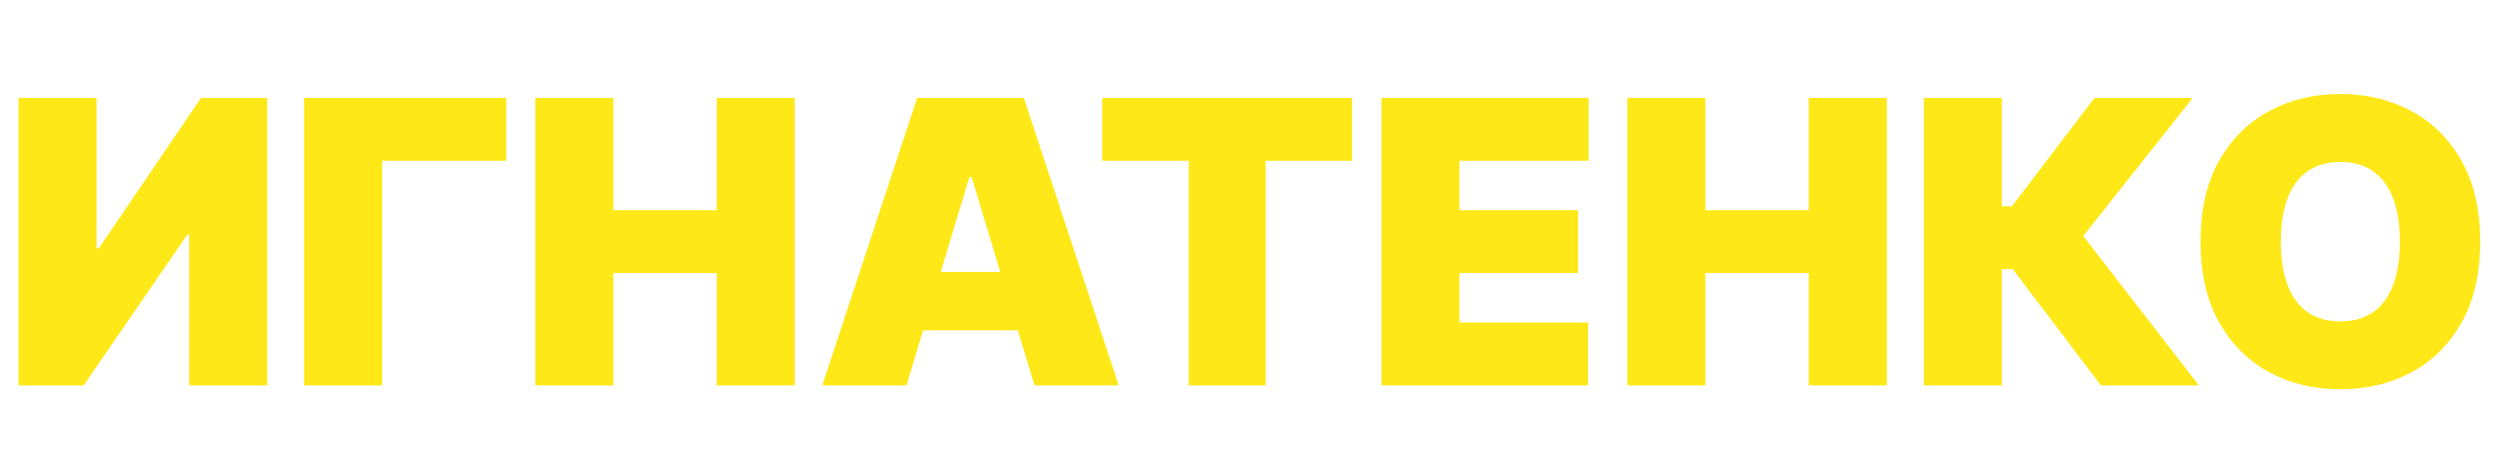 <?xml version="1.0" encoding="UTF-8"?> <svg xmlns="http://www.w3.org/2000/svg" width="253" height="48" viewBox="0 0 253 48" fill="none"> <path d="M1.875 9.909H9.773V25.136H10L20.341 9.909H27.046V39H19.148V23.716H18.977L8.466 39H1.875V9.909ZM51.236 9.909V16.273H38.679V39H30.781V9.909H51.236ZM54.18 39V9.909H62.077V21.273H72.532V9.909H80.43V39H72.532V27.636H62.077V39H54.18ZM91.737 39H83.214L92.816 9.909H103.612L113.214 39H104.691L98.327 17.921H98.1L91.737 39ZM90.146 27.523H106.168V33.432H90.146V27.523ZM111.548 16.273V9.909H136.832V16.273H128.082V39H120.298V16.273H111.548ZM139.805 39V9.909H160.771V16.273H147.702V21.273H159.691V27.636H147.702V32.636H160.714V39H139.805ZM164.688 39V9.909H172.585V21.273H183.04V9.909H190.938V39H183.04V27.636H172.585V39H164.688ZM212.614 39L203.693 27.239H202.585V39H194.688V9.909H202.585V20.875H203.608L211.96 9.909H221.903L210.824 23.886L222.528 39H212.614ZM250.994 24.454C250.994 27.693 250.365 30.425 249.105 32.651C247.846 34.867 246.146 36.547 244.006 37.693C241.866 38.83 239.479 39.398 236.847 39.398C234.195 39.398 231.799 38.825 229.659 37.679C227.528 36.524 225.833 34.838 224.574 32.622C223.324 30.397 222.699 27.674 222.699 24.454C222.699 21.216 223.324 18.489 224.574 16.273C225.833 14.047 227.528 12.367 229.659 11.23C231.799 10.084 234.195 9.511 236.847 9.511C239.479 9.511 241.866 10.084 244.006 11.23C246.146 12.367 247.846 14.047 249.105 16.273C250.365 18.489 250.994 21.216 250.994 24.454ZM242.869 24.454C242.869 22.712 242.637 21.244 242.173 20.051C241.719 18.849 241.042 17.939 240.142 17.324C239.252 16.699 238.153 16.386 236.847 16.386C235.54 16.386 234.437 16.699 233.537 17.324C232.647 17.939 231.97 18.849 231.506 20.051C231.051 21.244 230.824 22.712 230.824 24.454C230.824 26.197 231.051 27.669 231.506 28.872C231.97 30.065 232.647 30.974 233.537 31.599C234.437 32.215 235.54 32.523 236.847 32.523C238.153 32.523 239.252 32.215 240.142 31.599C241.042 30.974 241.719 30.065 242.173 28.872C242.637 27.669 242.869 26.197 242.869 24.454Z" fill="#FFE817"></path> </svg> 